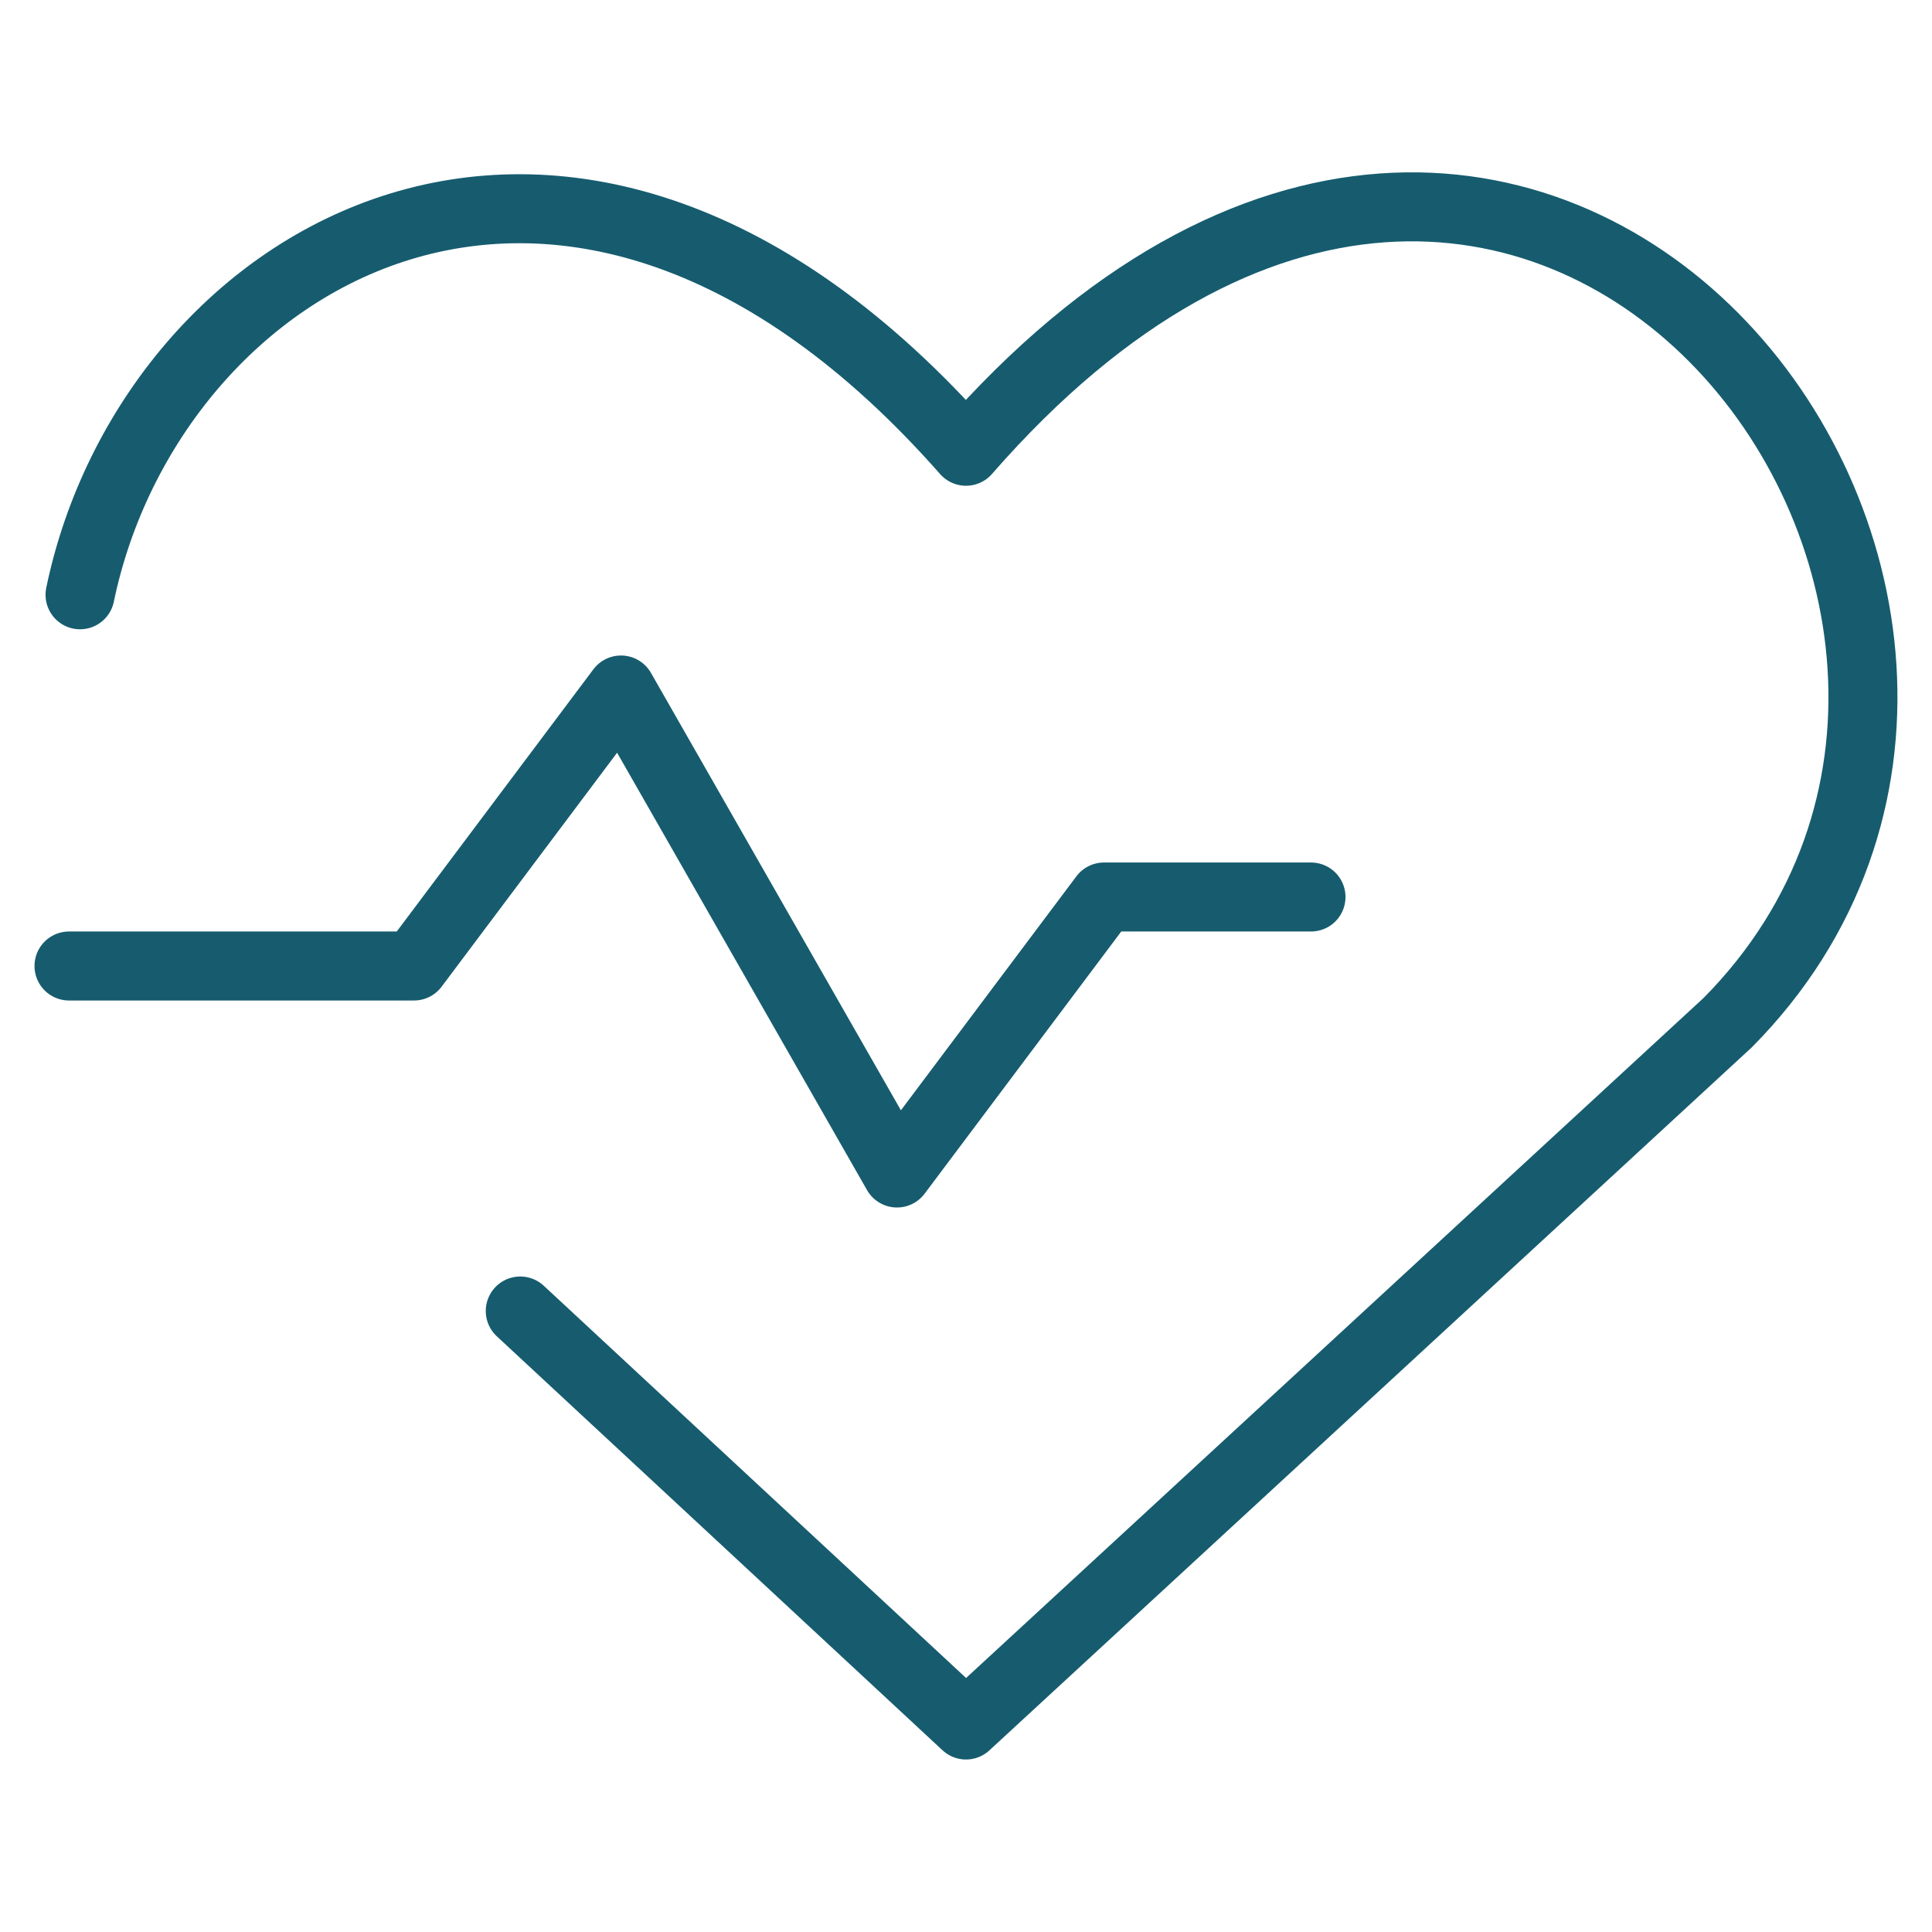 <svg width="56" height="56" viewBox="0 0 56 56" fill="none" xmlns="http://www.w3.org/2000/svg">
<path d="M2.32 17.24C4.36 7.4 16.48 -8.10623e-06 28 13.08C44.44 -5.76 62 17.6 50.08 29.64L28 50L15.08 38" stroke="#165C6E" stroke-width="2" stroke-linecap="round" stroke-linejoin="round"/>
<path d="M2 28H12L18 20L26 34L32 26H38" stroke="#165C6E" stroke-width="2" stroke-linecap="round" stroke-linejoin="round"/>
</svg>

